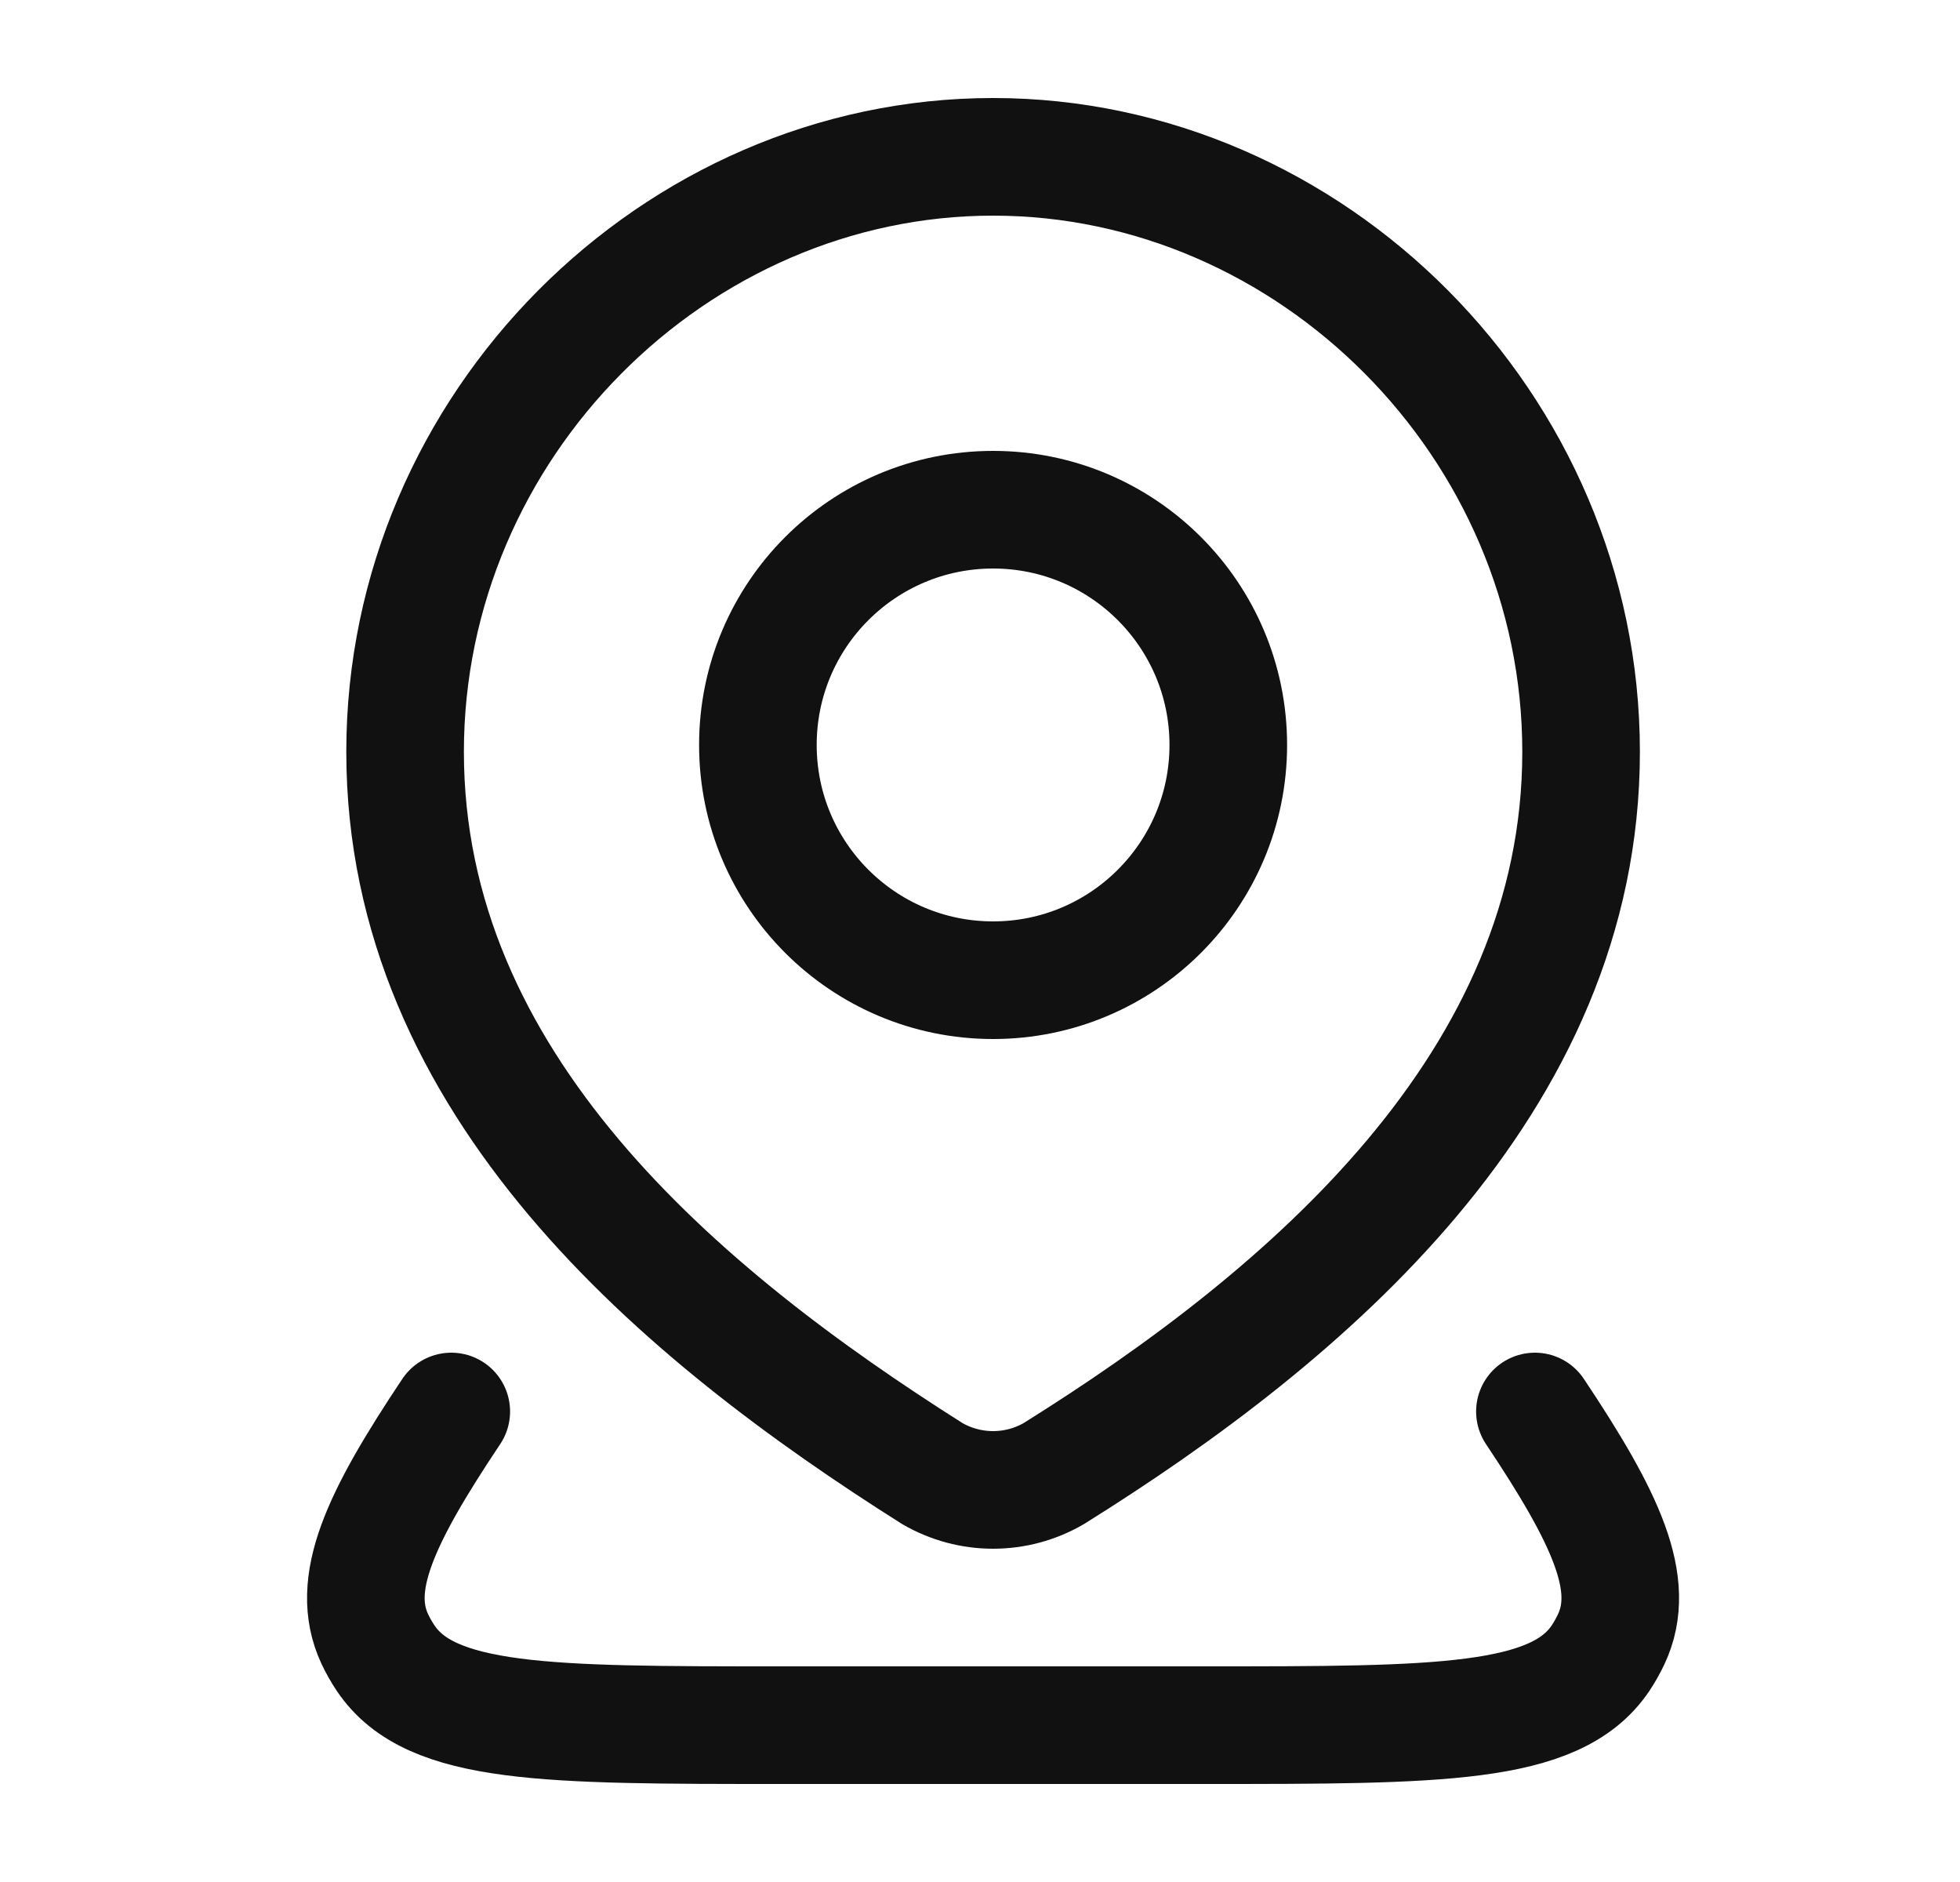 <svg width="25" height="24" viewBox="0 0 25 24" fill="none" xmlns="http://www.w3.org/2000/svg">
<path d="M19.578 18C20.491 19.368 20.878 20.203 20.553 20.9C20.513 20.985 20.467 21.068 20.414 21.147C19.839 22 18.354 22 15.384 22H9.949C6.979 22 5.494 22 4.92 21.147C4.867 21.068 4.82 20.985 4.78 20.9C4.455 20.203 4.842 19.368 5.756 18" stroke="#111111" stroke-width="1.5" stroke-linecap="round" stroke-linejoin="round"/>
<path d="M15.667 9.5C15.667 11.157 14.323 12.5 12.667 12.5C11.01 12.5 9.667 11.157 9.667 9.5C9.667 7.843 11.01 6.5 12.667 6.5C14.323 6.5 15.667 7.843 15.667 9.5Z" stroke="#111111" stroke-width="1.5"/>
<path d="M12.667 2C16.726 2 20.167 5.428 20.167 9.587C20.167 13.812 16.669 16.777 13.439 18.793C13.204 18.929 12.938 19 12.667 19C12.396 19 12.13 18.929 11.894 18.793C8.67 16.757 5.167 13.827 5.167 9.587C5.167 5.428 8.608 2 12.667 2Z" stroke="#111111" stroke-width="1.5"/>
</svg>
